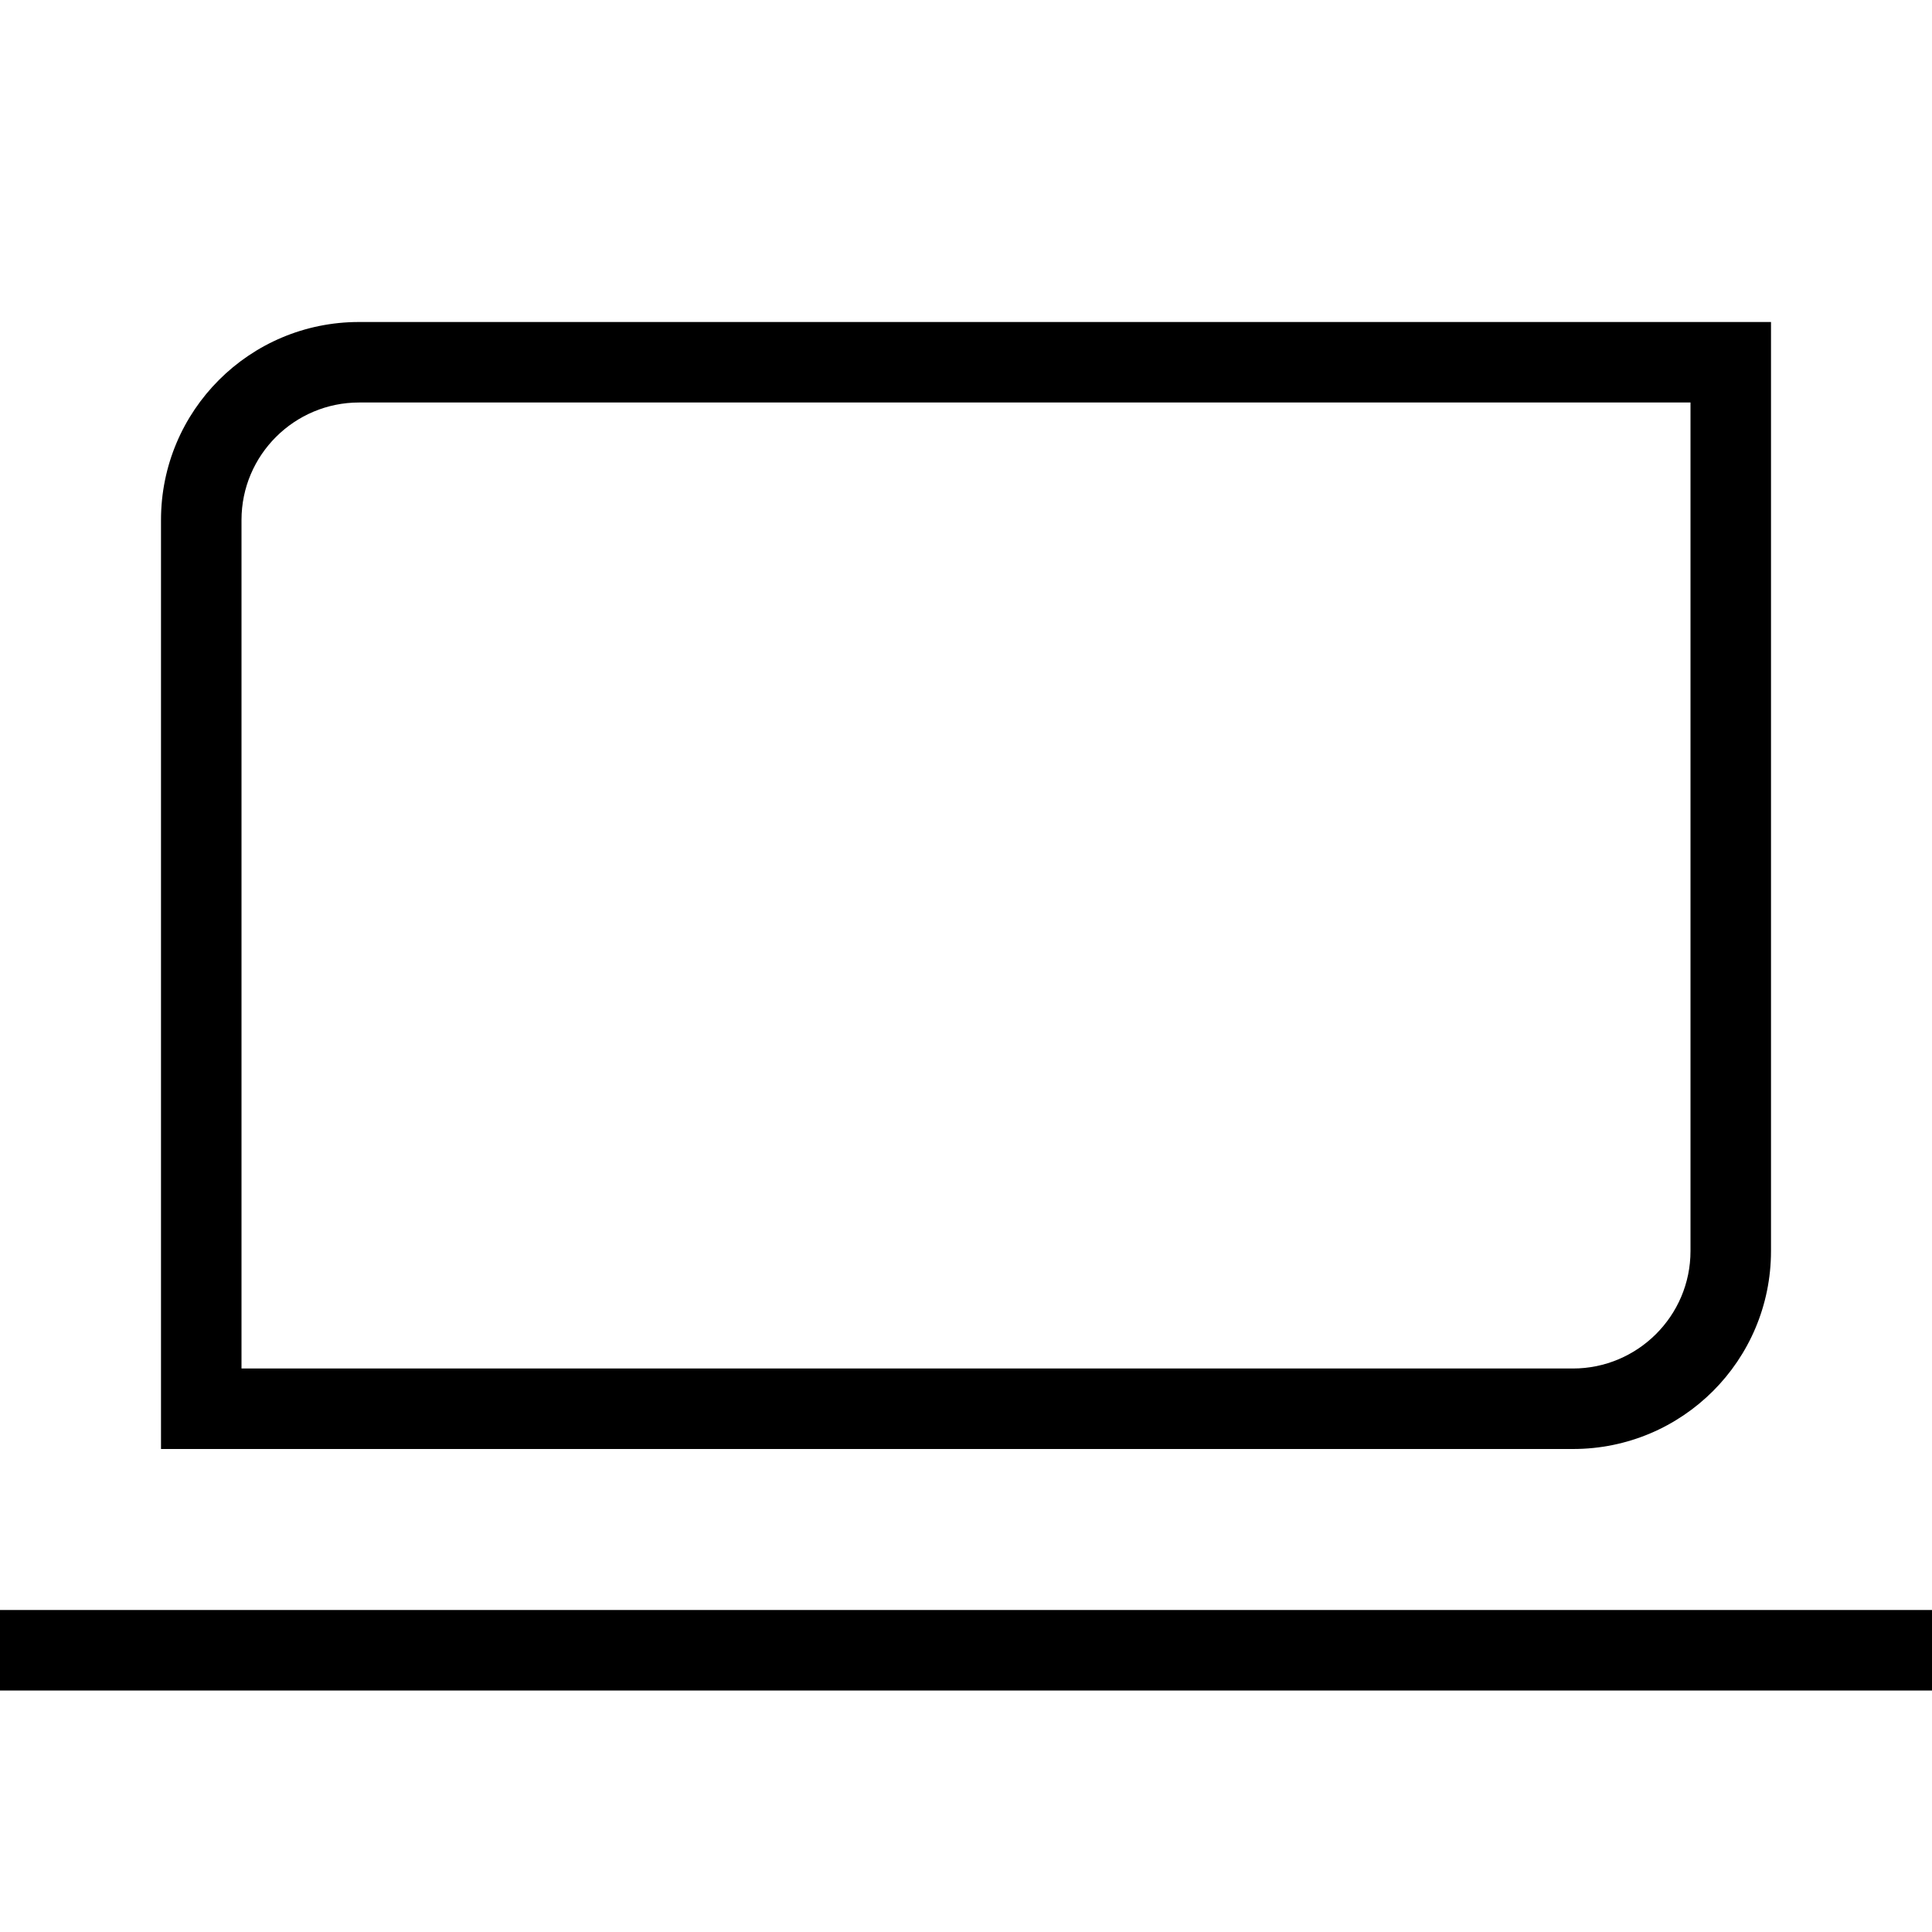 <svg width="24" height="24" fill="none" xmlns="http://www.w3.org/2000/svg"><path fill="currentColor" d="M4.46 5C3.66 5 3 5.65 3 6.46V17h16.54c.8 0 1.46-.65 1.46-1.46V5H4.46ZM2 6.46C2 5.1 3.1 4 4.46 4H22v11.54C22 16.9 20.9 18 19.54 18H2V6.46ZM0 20h24v1H0v-1Z"/></svg>
